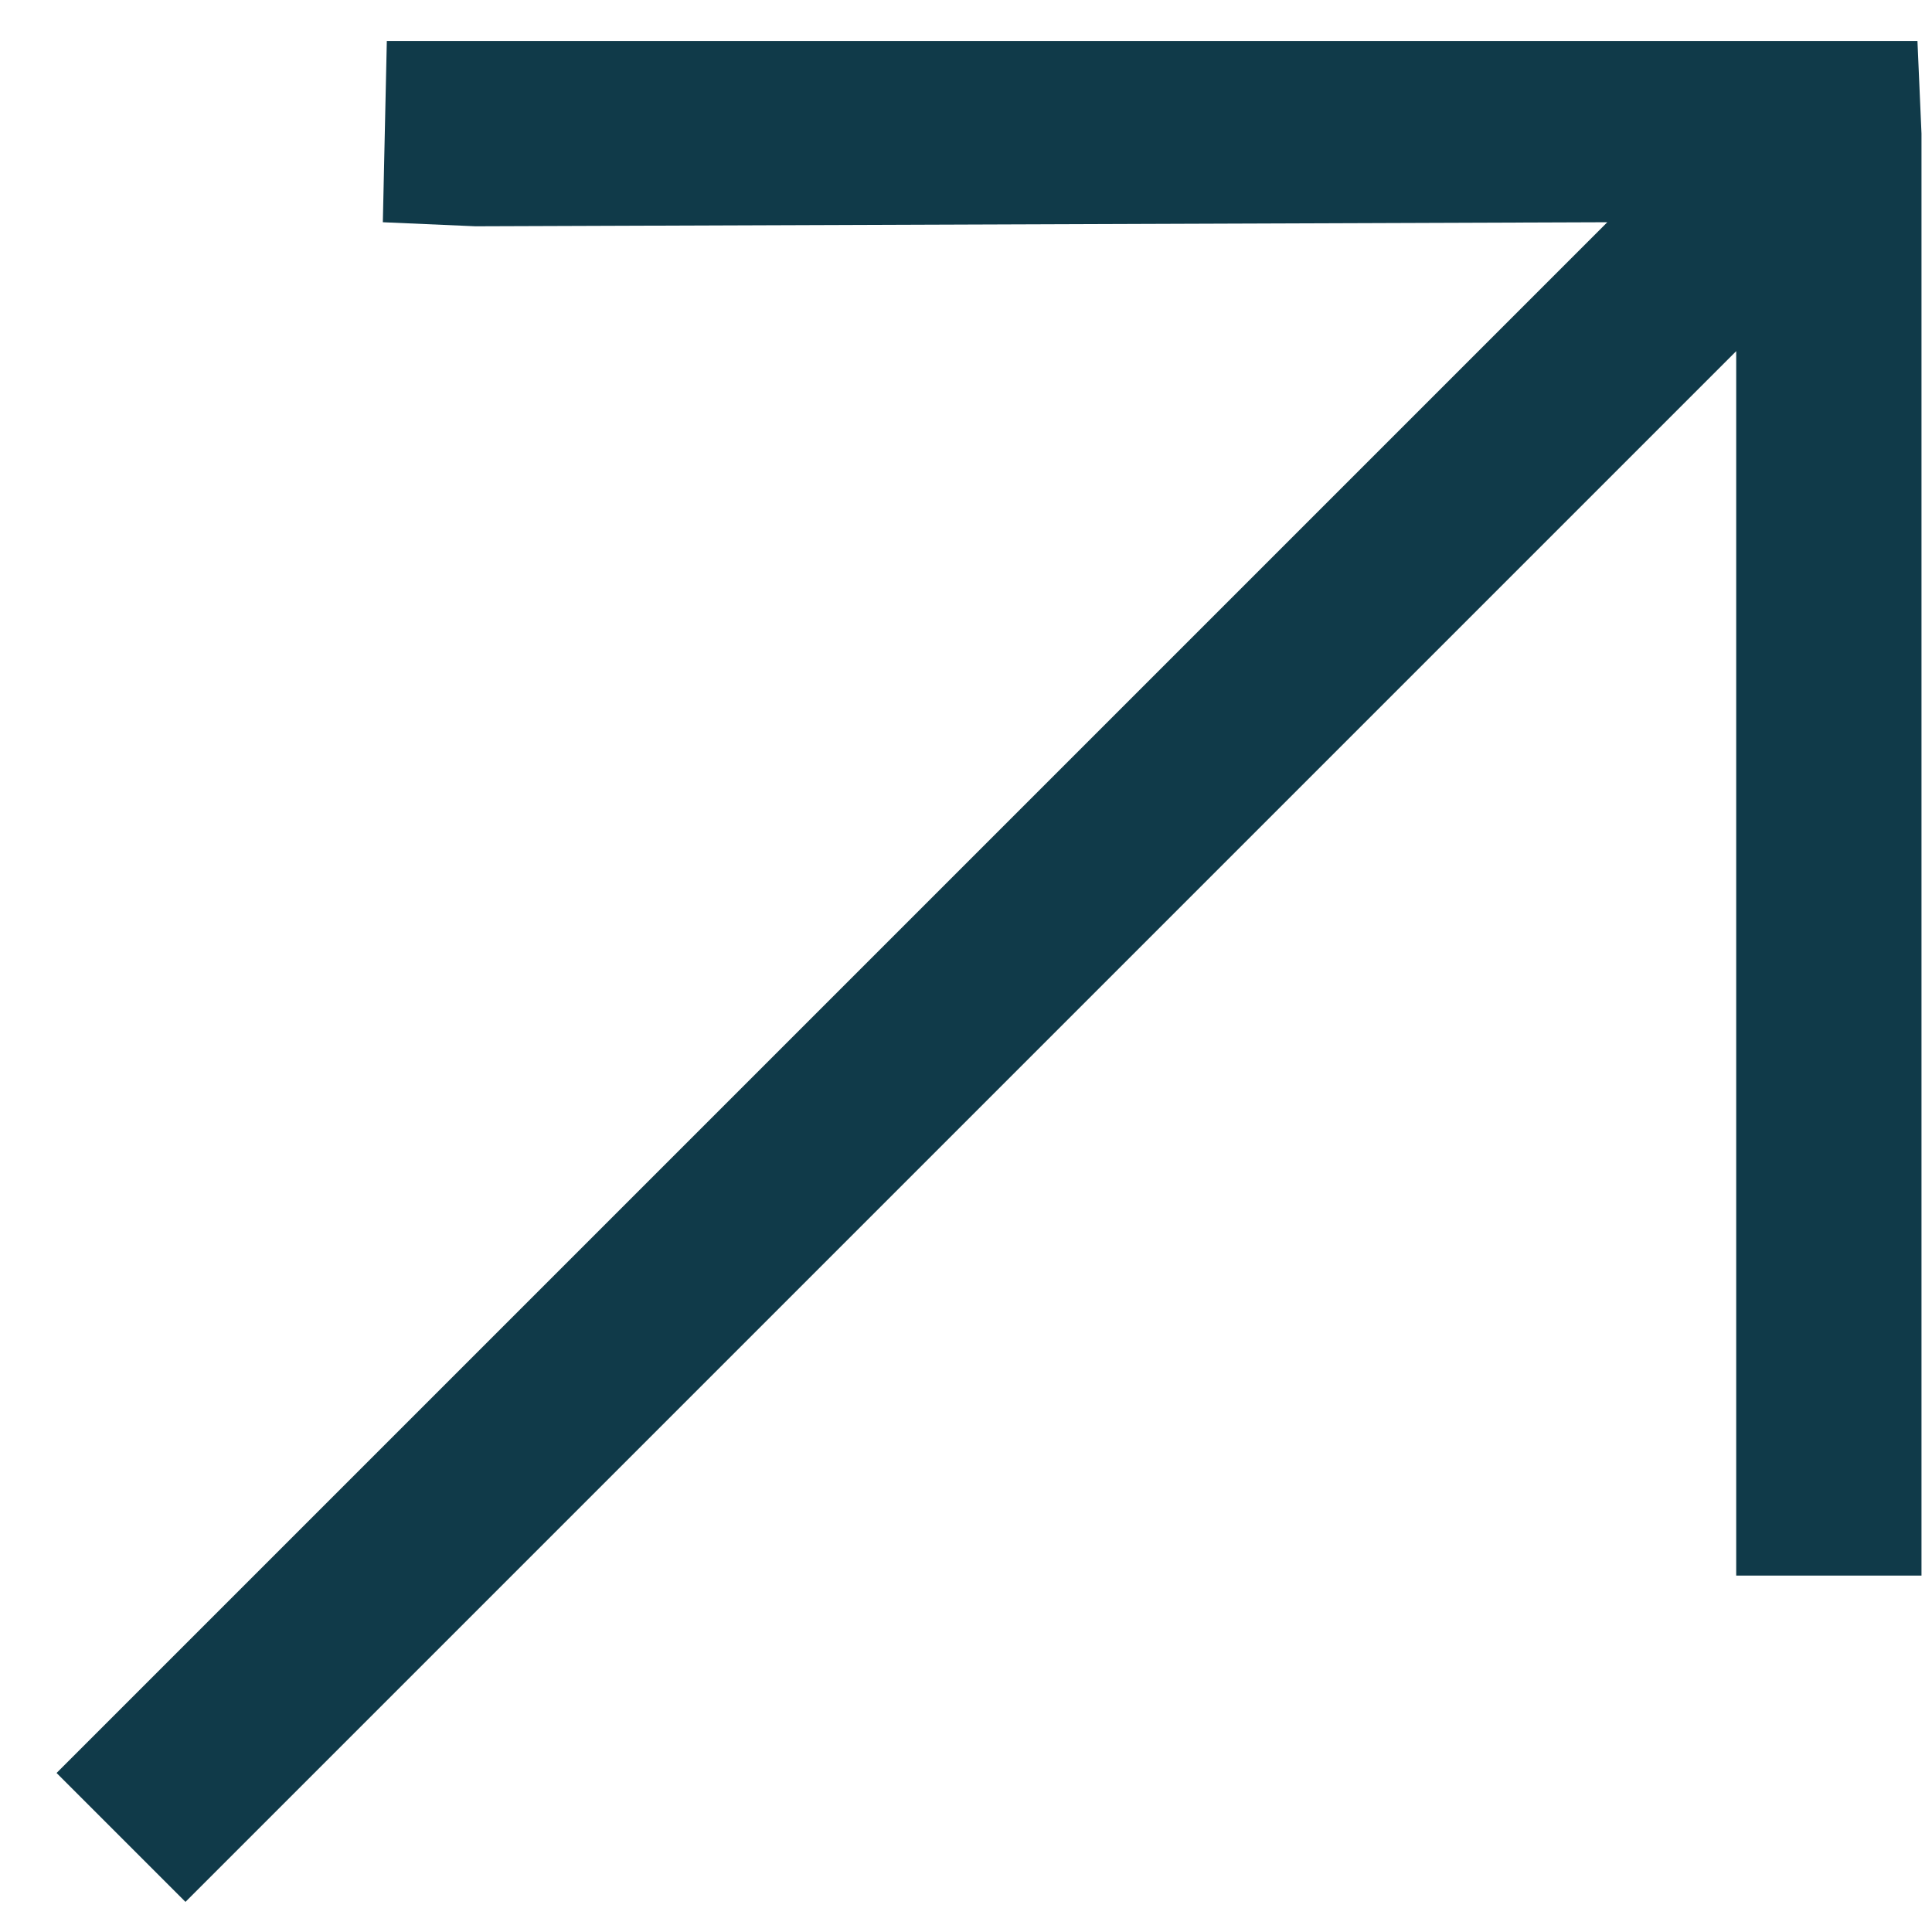 <svg width="32" height="32" viewBox="0 0 32 32" fill="none" xmlns="http://www.w3.org/2000/svg">
<path d="M31.826 2.213L31.826 24.63L31.826 26.097L28.757 26.097L28.757 24.63V5.816L4.139 30.434L3.072 31.501L0.937 29.366L2.004 28.299L26.622 3.681L7.875 3.748L6.341 3.681L6.407 0.679H7.875L30.291 0.679L31.759 0.679L31.826 2.213Z" fill="#103A49"/>
</svg>
